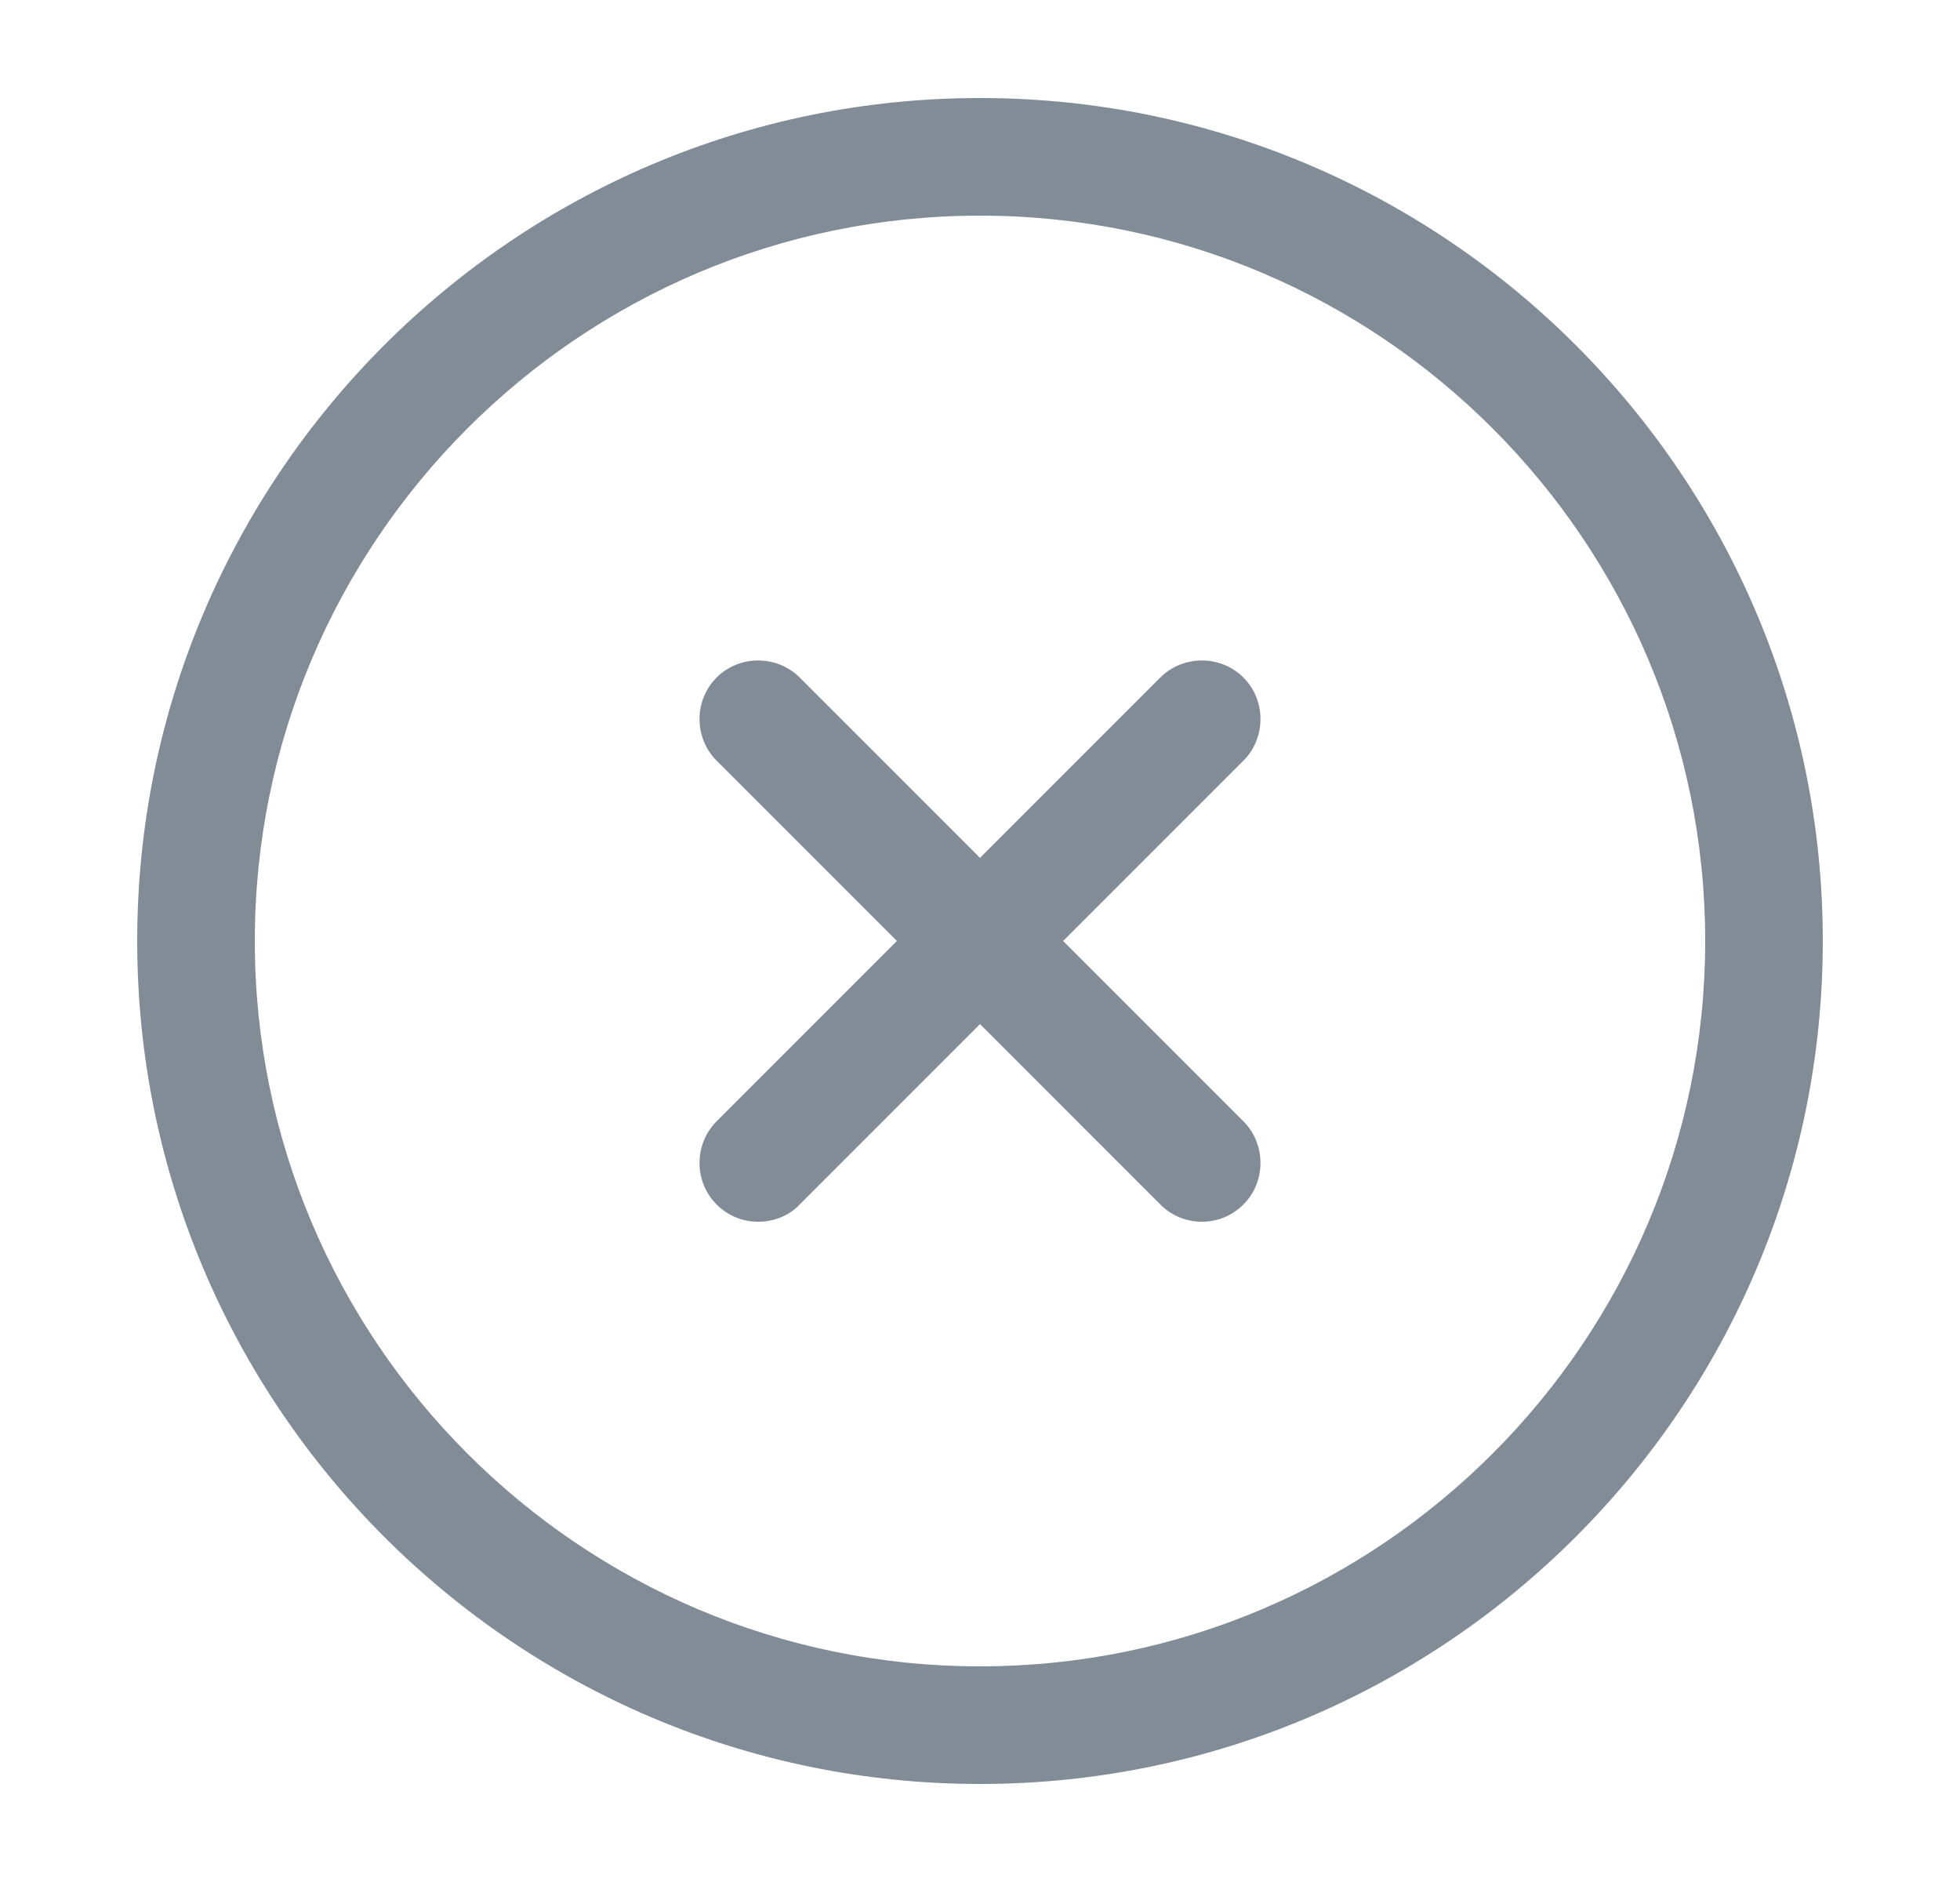 <svg xmlns="http://www.w3.org/2000/svg" width="25" height="24" viewBox="0 0 25 24" fill="none"><g id="vuesax/outline/close-circle"><g id="close-circle"><path id="Vector" d="M12.5 22.75C6.57 22.75 1.75 17.93 1.75 12C1.75 6.07 6.57 1.25 12.5 1.25C18.43 1.25 23.25 6.07 23.25 12C23.25 17.93 18.43 22.75 12.5 22.75ZM12.5 2.75C7.4 2.75 3.25 6.9 3.25 12C3.25 17.1 7.4 21.25 12.5 21.25C17.6 21.25 21.75 17.1 21.75 12C21.75 6.9 17.6 2.75 12.5 2.75Z" fill="#828C96"></path><path id="Vector_2" d="M9.67 15.58C9.48 15.58 9.29 15.51 9.14 15.36C8.85 15.07 8.85 14.59 9.14 14.3L14.8 8.64C15.09 8.35 15.57 8.35 15.86 8.64C16.15 8.93 16.15 9.41 15.86 9.7L10.2 15.36C10.06 15.51 9.86 15.58 9.67 15.58Z" fill="#828C96"></path><path id="Vector_3" d="M15.33 15.58C15.14 15.58 14.95 15.51 14.8 15.36L9.14 9.7C8.85 9.41 8.85 8.93 9.14 8.64C9.43 8.35 9.91 8.35 10.2 8.64L15.86 14.3C16.15 14.59 16.15 15.07 15.86 15.36C15.71 15.51 15.52 15.58 15.33 15.58Z" fill="#828C96"></path></g></g></svg>